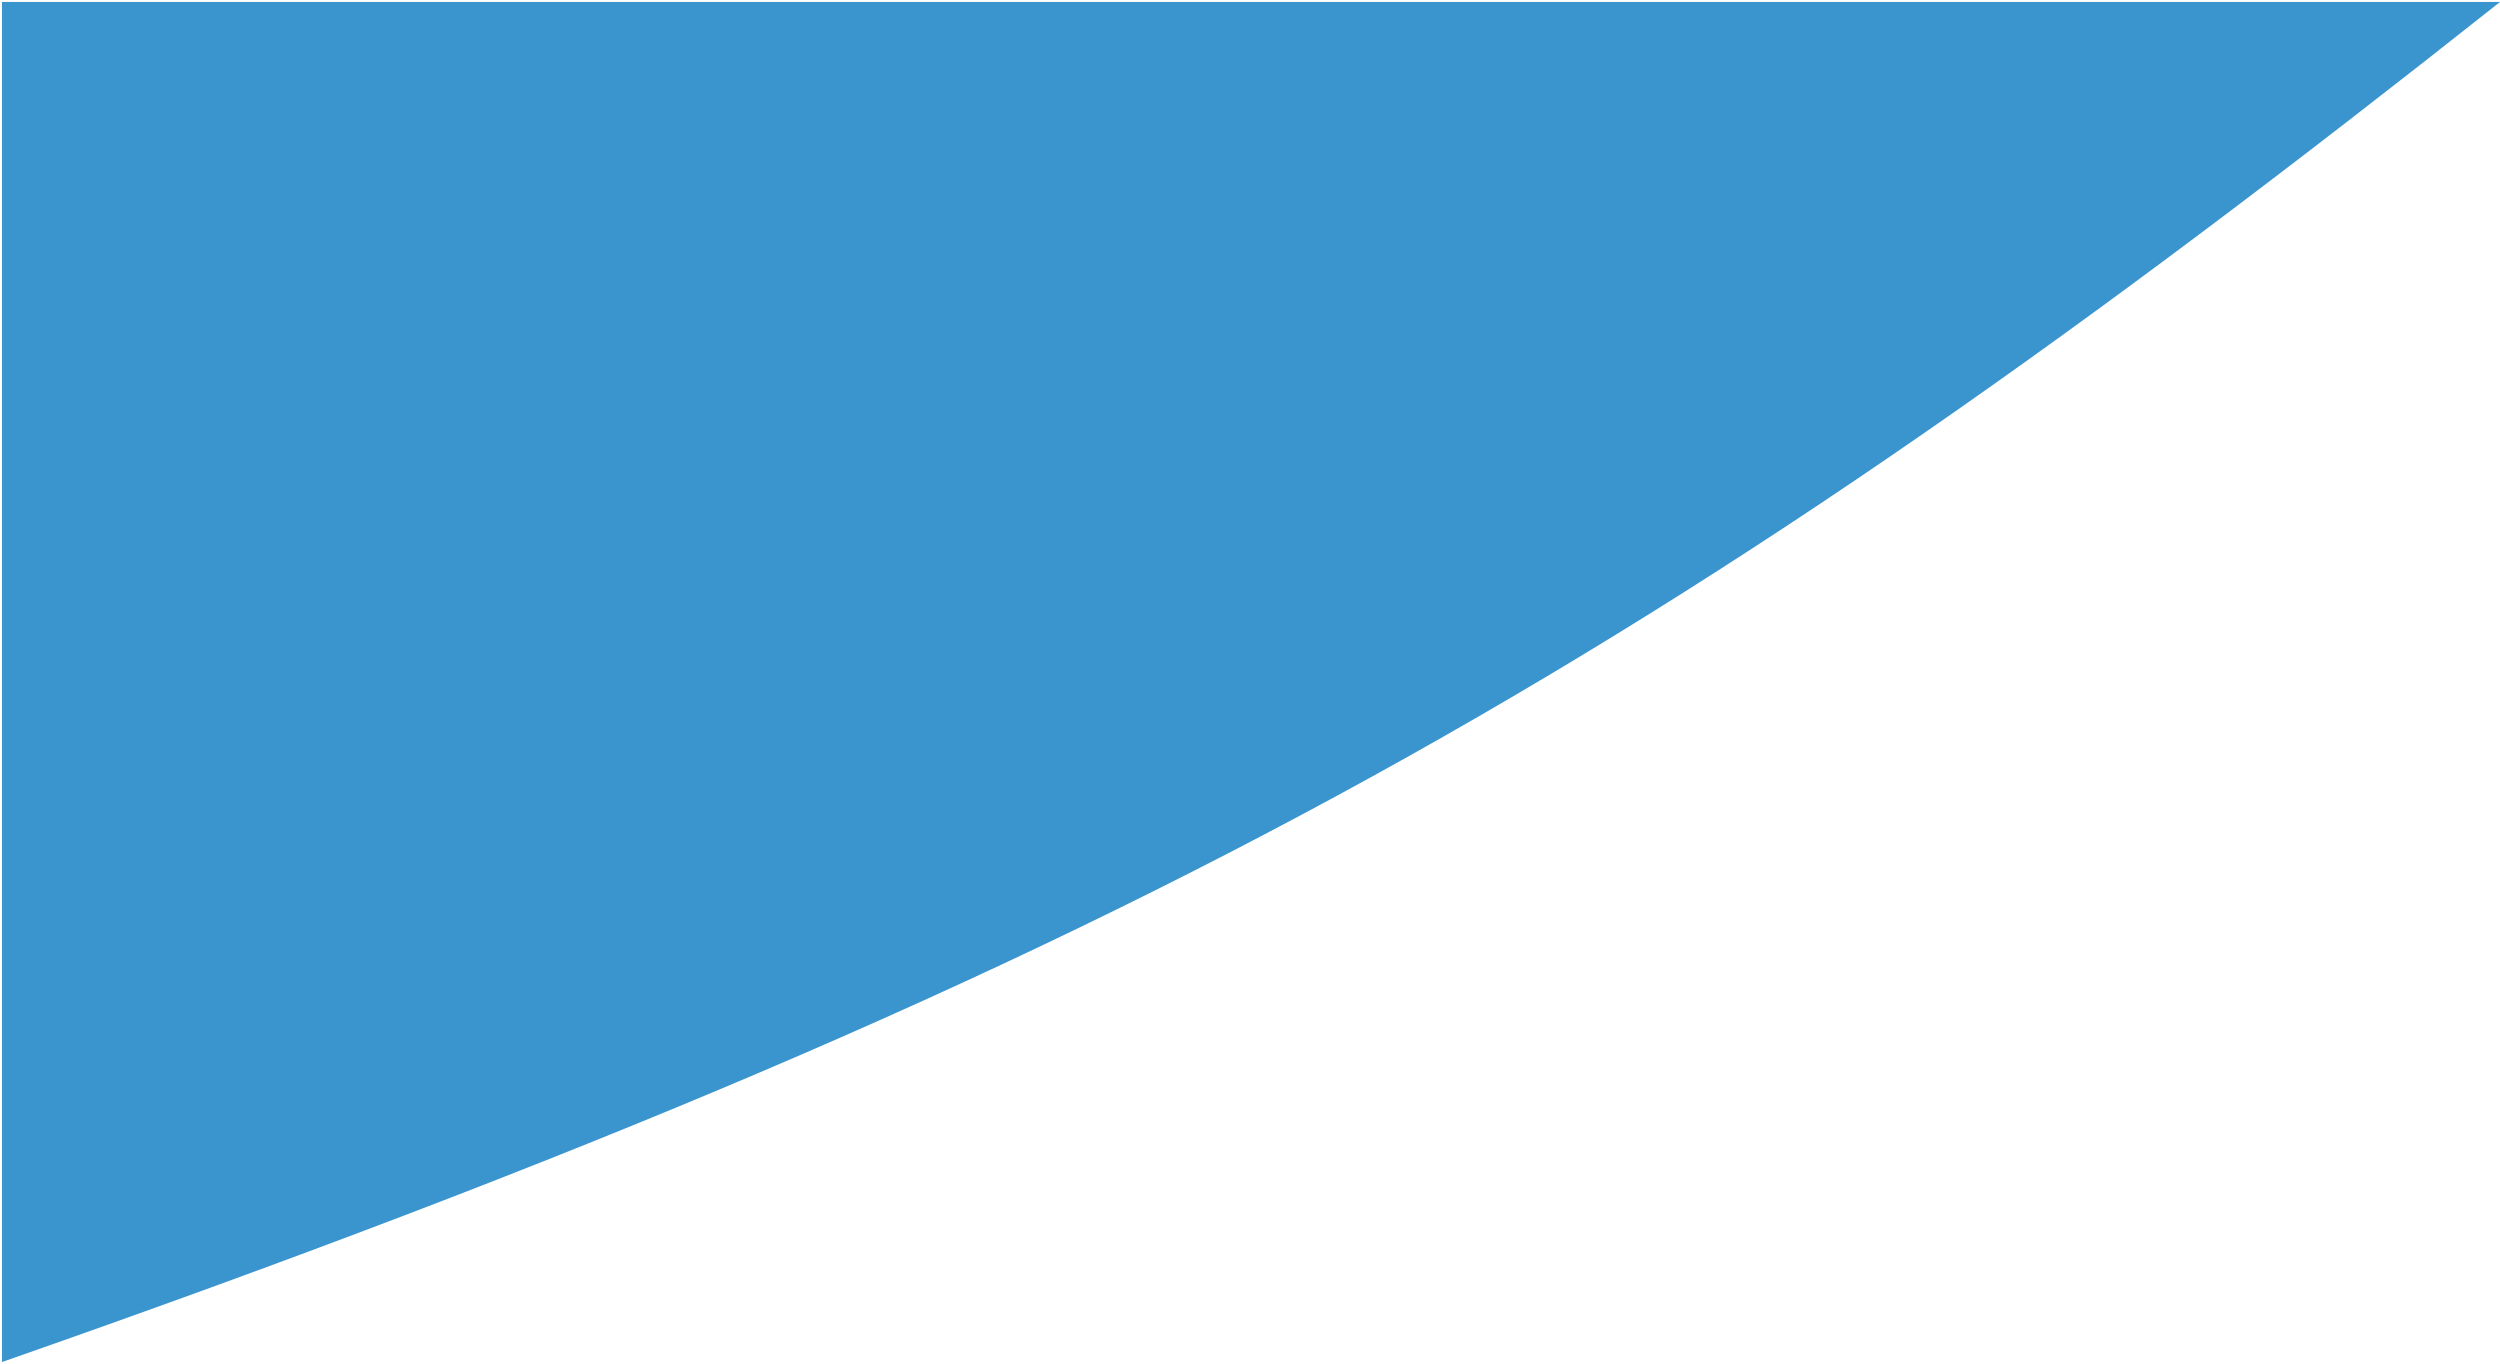 <svg xmlns="http://www.w3.org/2000/svg" width="636" height="347" viewBox="0 0 636 347" fill="none"><path d="M0.5 0.5L636 0.5C426.43 166.58 292.457 244.445 0.5 346.5L0.5 0.5Z" fill="#3A94CE"></path></svg>
